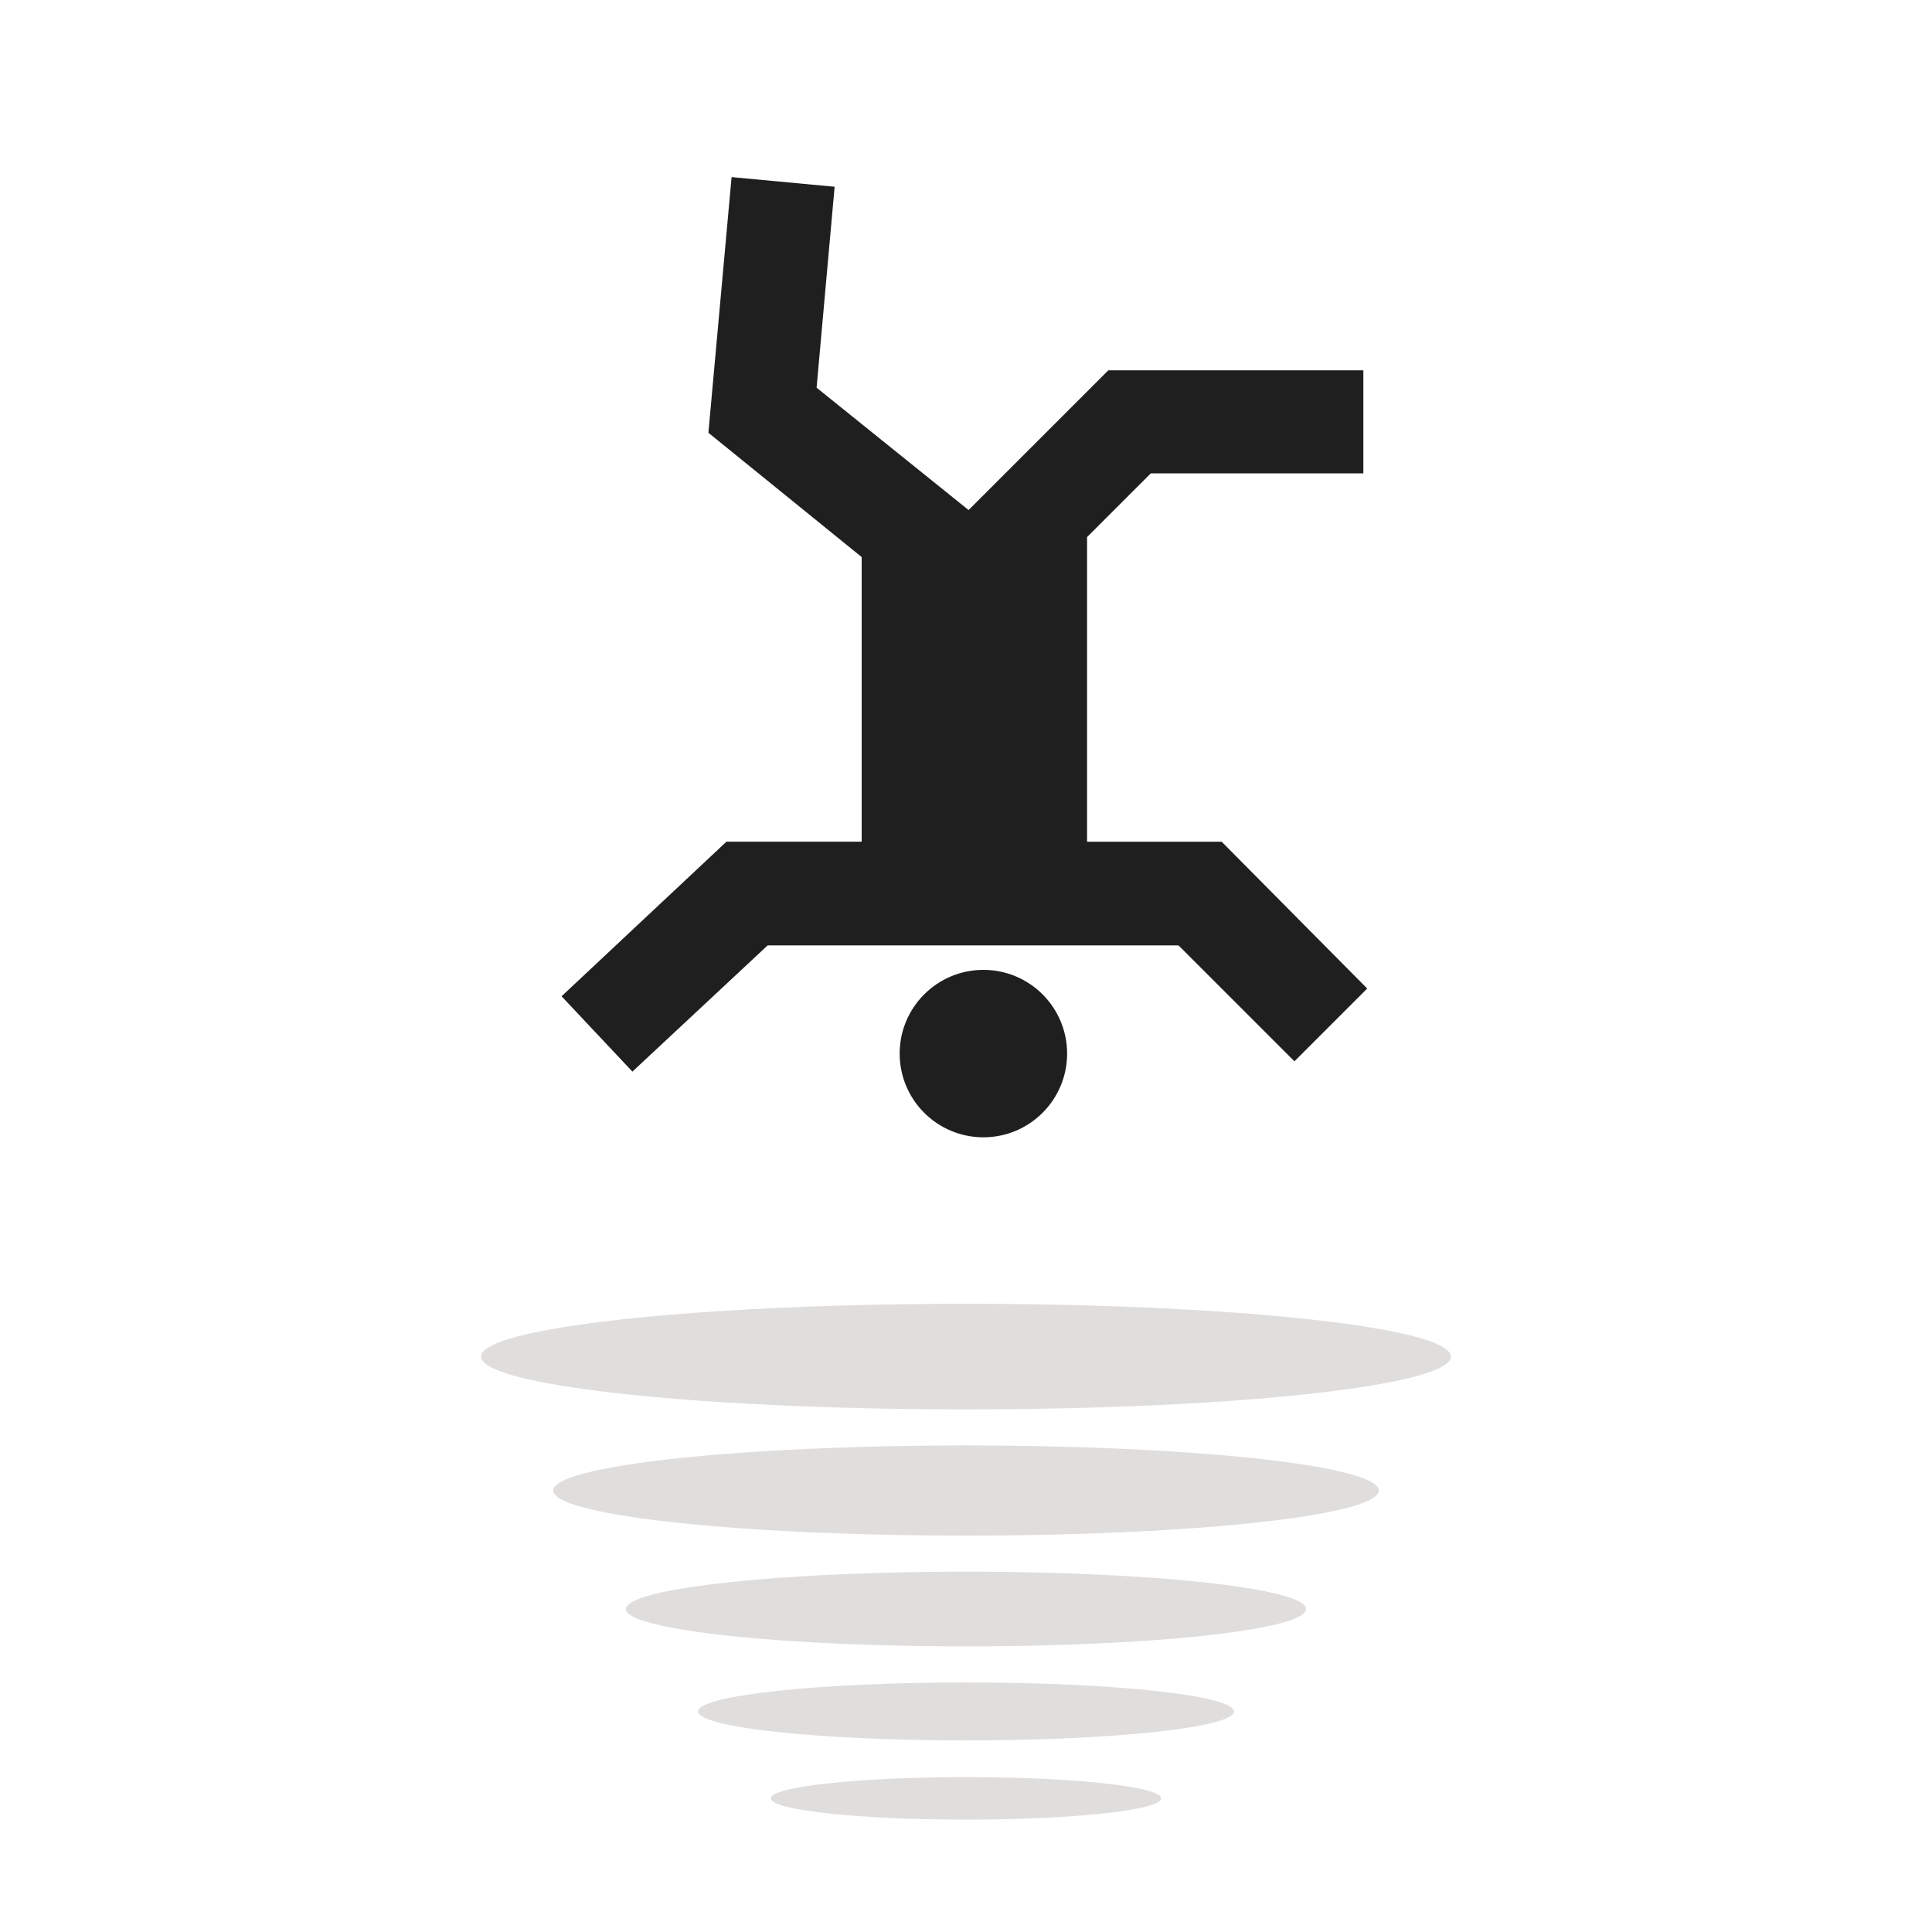 <?xml version="1.0" encoding="utf-8"?>
<!-- Generator: Adobe Illustrator 25.0.0, SVG Export Plug-In . SVG Version: 6.00 Build 0)  -->
<svg version="1.1" id="Layer_1" xmlns="http://www.w3.org/2000/svg" xmlns:xlink="http://www.w3.org/1999/xlink" x="0px" y="0px"
	 viewBox="0 0 300 300" style="enable-background:new 0 0 300 300;" xml:space="preserve">
<style type="text/css">
	.st0{fill:#1F1F1F;}
	.st1{fill:#E0DEDC;}
</style>
<g id="Group_9846" transform="translate(2108 -4454.792)">
	<g id="Group_9812" transform="translate(-2089 4454.792)">
		<path id="Path_38112" class="st0" d="M170.7,130.7h-20.9V83.4l9.9-9.9h33v-16h-39.6l-21.7,21.7l-23.6-19l2.8-31.2l-16-1.5
			l-3.6,39.7l23.8,19.3v44.2h-21l-25.6,24l11,11.7l21-19.6h39.4v0h24.4l18,18l11.3-11.3L170.7,130.7z"/>
		<circle id="Ellipse_57" class="st0" cx="133.7" cy="163.6" r="13"/>
	</g>
	<g id="Group_9821" transform="translate(-2108 4716.842)">
		<ellipse id="Ellipse_76" class="st1" cx="150" cy="-51.4" rx="75.3" ry="8.2"/>
		<ellipse id="Ellipse_77" class="st1" cx="150" cy="-30.6" rx="64.1" ry="7"/>
		<ellipse id="Ellipse_78" class="st1" cx="150" cy="-12.2" rx="52.8" ry="5.8"/>
		<ellipse id="Ellipse_79" class="st1" cx="150" cy="3.7" rx="41.6" ry="4.5"/>
		<ellipse id="Ellipse_80" class="st1" cx="150" cy="17.2" rx="30.3" ry="3.3"/>
	</g>
</g>
</svg>
